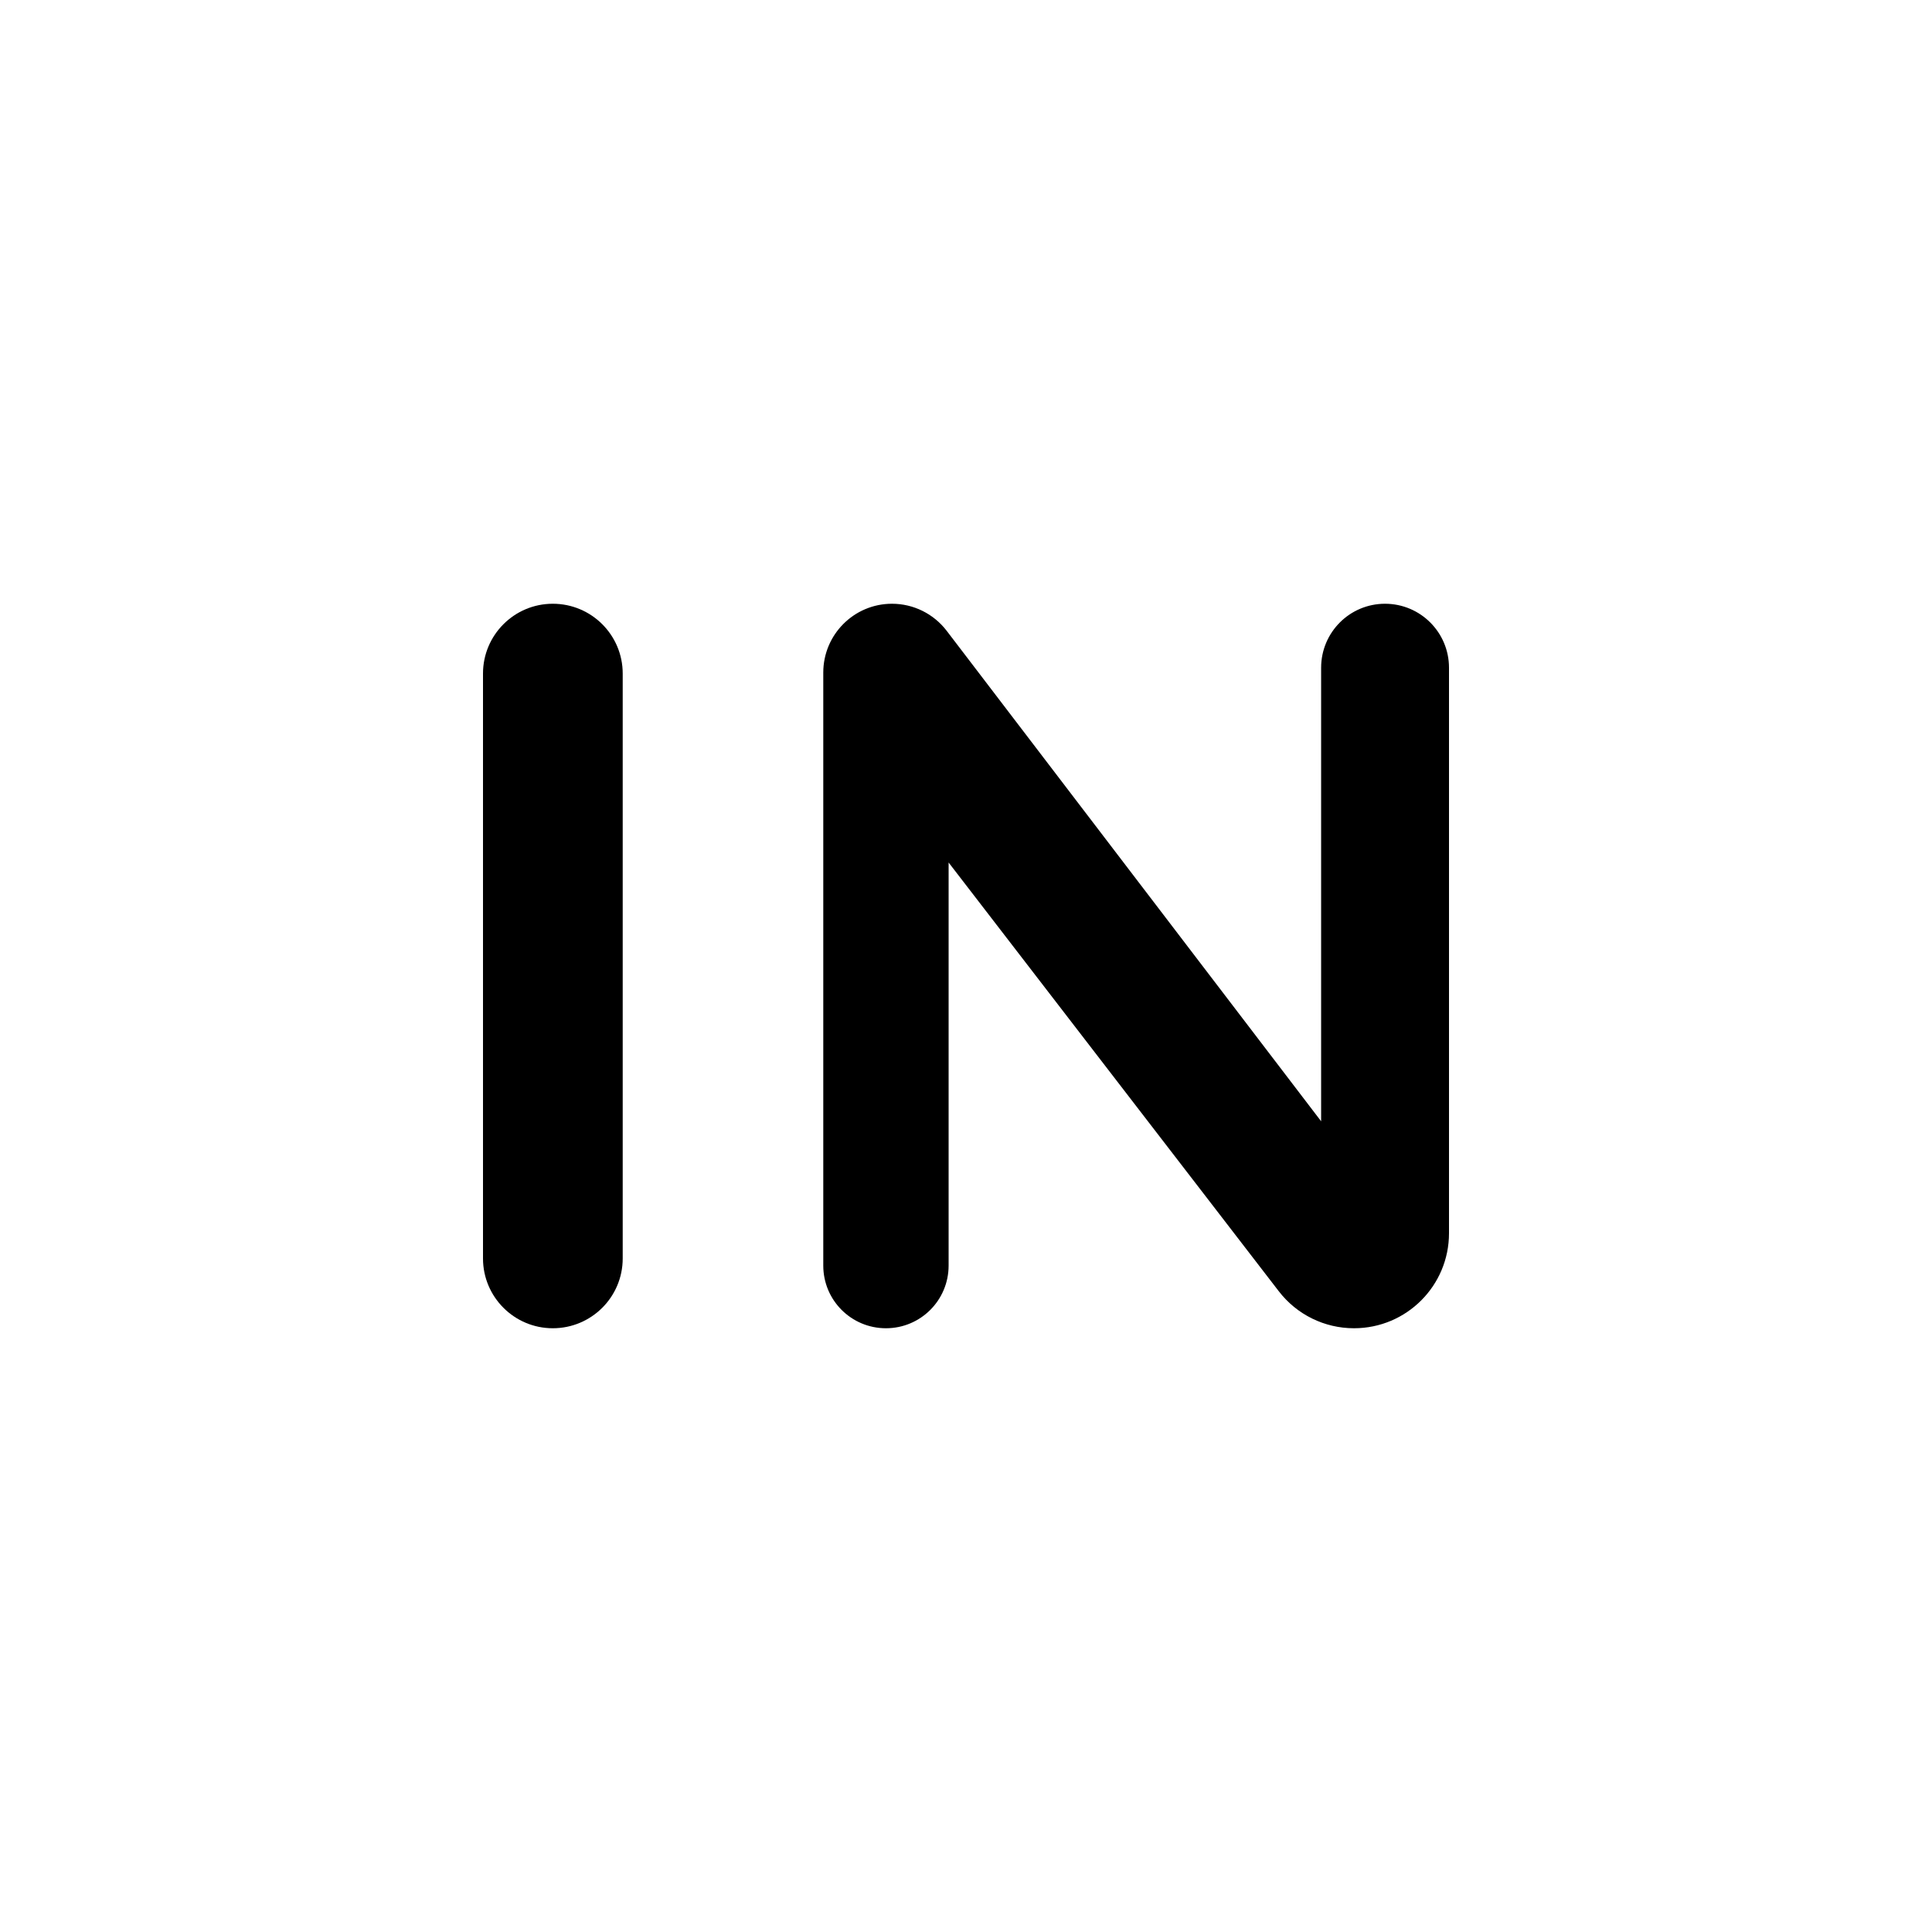 <svg viewBox="0 0 16 16" width="16" height="16"  fill="none" xmlns="http://www.w3.org/2000/svg">
<path d="M4 5.578C4 5.259 4.259 5 4.578 5C4.898 5 5.157 5.259 5.157 5.578V10.422C5.157 10.741 4.898 11 4.578 11C4.259 11 4 10.741 4 10.422V5.578Z" fill="currentColor"/>
<path d="M6.818 5.57C6.818 5.255 7.073 5 7.387 5C7.565 5 7.732 5.083 7.84 5.224L10.941 9.286V5.53C10.941 5.237 11.178 5 11.47 5C11.763 5 12 5.237 12 5.53V10.213C12 10.648 11.648 11 11.213 11C10.969 11 10.739 10.887 10.59 10.693L7.856 7.143V10.481C7.856 10.768 7.624 11 7.337 11C7.05 11 6.818 10.768 6.818 10.481V5.57Z" fill="currentColor"/>
</svg>